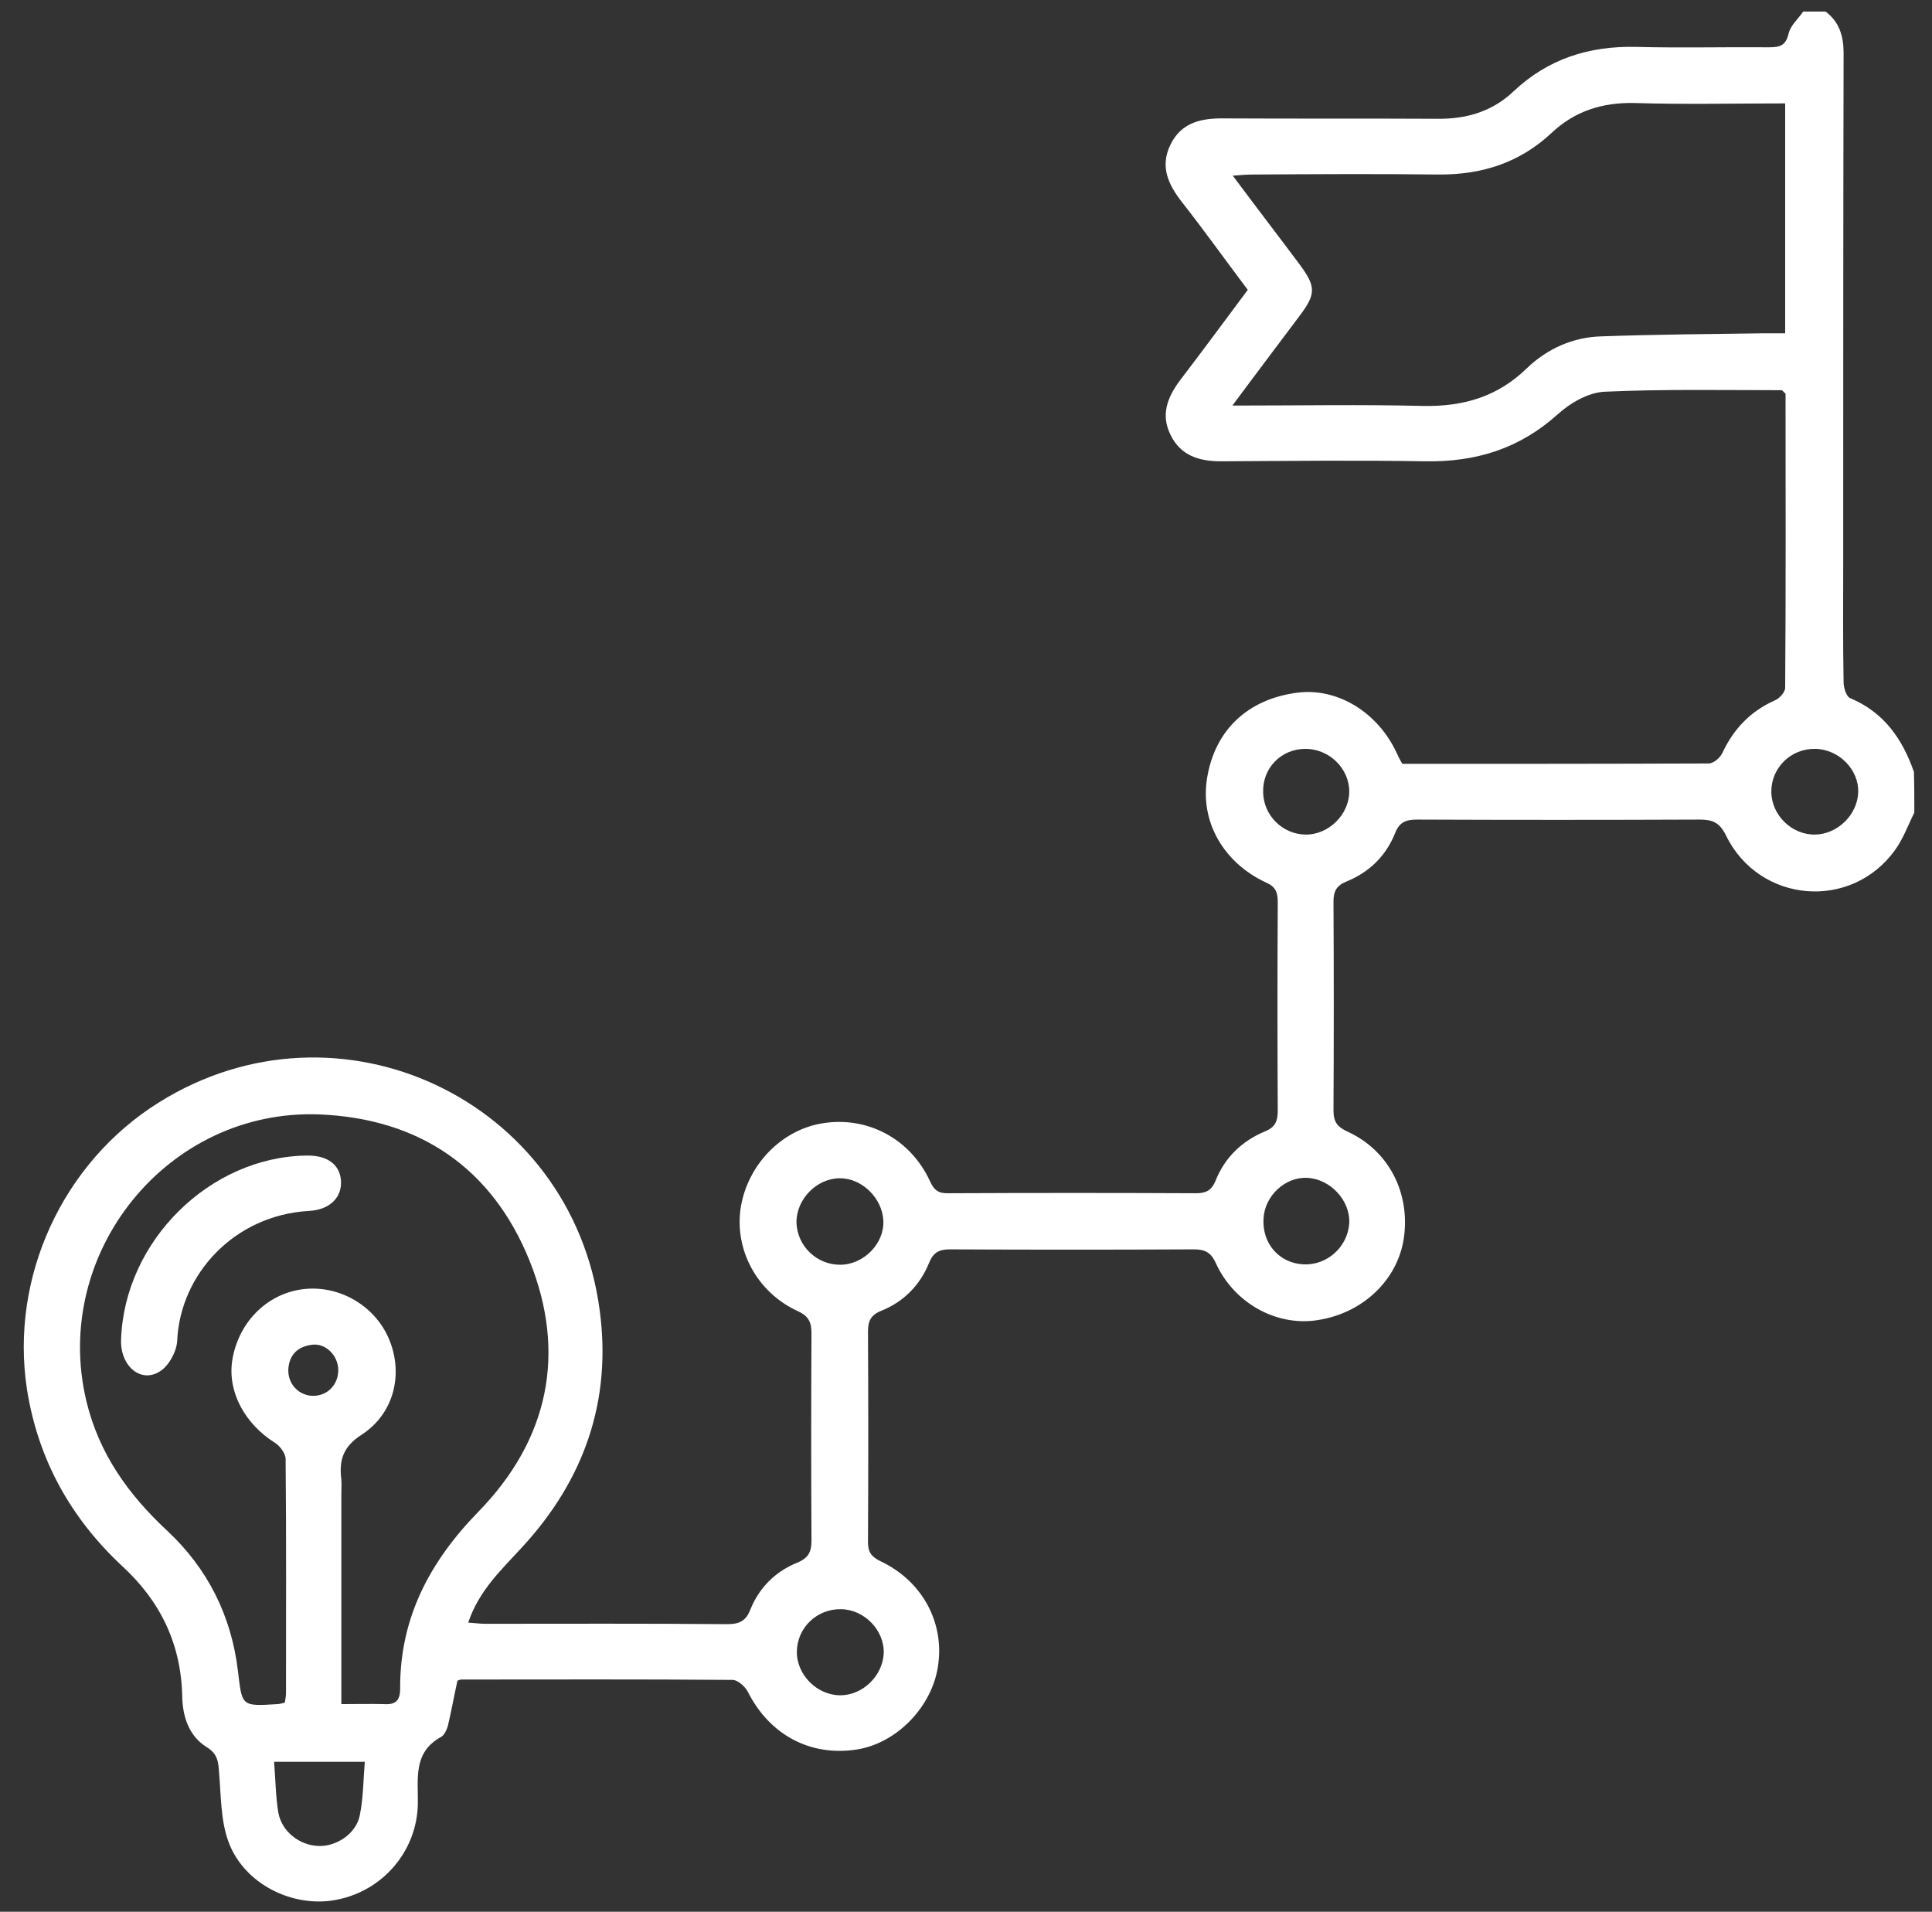 <svg xmlns="http://www.w3.org/2000/svg" xmlns:xlink="http://www.w3.org/1999/xlink" id="Layer_1" x="0px" y="0px" viewBox="0 0 502.6 497.3" style="enable-background:new 0 0 502.6 497.3;" xml:space="preserve"><rect x="0" y="0" width="502.6" height="497.3" fill="#333333" stroke="none"/> <style type="text/css"> .st0{fill:#FFFFFF;} </style> <g> <path class="st0" d="M498,211.4c-1.6,3.2-2.9,6.8-5,9.7c-11.4,15.9-35.4,13.9-44-3.8c-1.7-3.4-3.5-4.1-6.9-4.1 c-24.5,0.1-49,0.1-73.5,0c-2.9,0-4.6,0.7-5.7,3.6c-2.4,5.9-6.7,10.1-12.6,12.5c-2.7,1.1-3.4,2.6-3.4,5.3c0.1,18.1,0.1,36.2,0,54.2 c0,3,0.9,4.3,3.7,5.6c10.7,4.9,16.3,15.9,14.6,27.7c-1.6,10.8-10.6,19.5-22.4,21.3c-10.6,1.7-21.7-4.3-26.5-14.8 c-1.3-2.9-2.9-3.6-5.8-3.6c-21.1,0.1-42.3,0.1-63.4,0c-2.8,0-4.3,0.8-5.4,3.5c-2.4,5.9-6.7,10.2-12.5,12.5 c-2.7,1.1-3.4,2.7-3.4,5.4c0.1,18.2,0.1,36.5,0,54.7c0,2.6,0.8,3.8,3.2,5c10.9,5.1,16.8,16,15,27.4c-1.6,10.6-10.8,20-21.1,21.6 c-12.2,1.9-22.8-3.9-28.4-15.1c-0.7-1.3-2.6-3-3.9-3c-23.5-0.2-47.1-0.1-70.6-0.1c-0.4,0-0.9,0.3-1,0.3c-0.9,4.1-1.6,8-2.5,11.8 c-0.3,1-0.9,2.3-1.7,2.8c-7.4,4-6,10.9-6.1,17.4c-0.2,12.3-9.1,22.7-21.2,25c-11.3,2.2-24.1-4.1-28.1-15.2 c-2-5.5-1.9-11.9-2.4-17.8c-0.2-2.8-0.3-4.9-3.2-6.7c-4.7-2.9-6.3-8-6.4-13.3c-0.3-13.6-5.7-24.7-15.6-33.8 C18.5,395,9.9,379.8,7,361.3c-4.4-29,9.2-58.8,34.3-74.5c46.8-29.3,107.4-0.8,114.7,54c3.2,23.7-4.1,44.2-20.1,61.6 c-5.4,5.9-11.3,11.3-14.1,19.7c1.7,0.1,3.1,0.3,4.4,0.3c21,0,41.9-0.1,62.9,0.1c3.1,0,4.9-0.7,6.1-3.8c2.3-5.7,6.5-9.9,12.2-12.2 c2.9-1.2,3.7-2.8,3.7-5.7c-0.1-17.9-0.1-35.8,0-53.8c0-2.8-0.5-4.5-3.5-5.9c-10.7-4.9-16.6-16-14.9-27 c1.8-11.1,10.6-20.2,21.3-21.9c11.6-1.9,22.8,4,27.9,15c1.1,2.5,2.3,3.3,5,3.2c21.4-0.1,42.9-0.1,64.3,0c2.6,0,4-0.8,5-3.2 c2.4-6.1,6.9-10.4,12.9-12.9c2.7-1.1,3.3-2.7,3.3-5.4c-0.1-18.1-0.1-36.2,0-54.2c0-2.5-0.5-4-3-5.1c-11.2-5.2-17.2-15.9-15.4-27.1 c2-12.5,10.5-20.6,23.4-22.3c10.5-1.4,21.1,5.1,26,15.8c0.4,0.9,0.8,1.7,1.4,2.7c26.6,0,53.1,0,79.7-0.1c1.3,0,3-1.5,3.6-2.8 c2.9-6.2,7.3-10.8,13.6-13.6c1.2-0.5,2.7-2.1,2.7-3.3c0.2-25.6,0.1-51.2,0.1-76.5c-0.6-0.5-0.8-0.9-1.1-0.9 c-15.4,0-30.7-0.3-46,0.4c-4.2,0.2-8.9,2.9-12.2,5.9c-9.9,8.9-21.2,12.4-34.3,12.2c-17.8-0.3-35.5-0.1-53.3,0 c-5.7,0-10.5-1.5-13.1-6.9c-2.6-5.2-0.8-9.8,2.5-14.2c5.9-7.7,11.7-15.6,17.6-23.5c-5.8-7.7-11.3-15.4-17.1-22.8 c-3.6-4.6-5.8-9.3-3-15c2.9-5.9,8.2-6.9,14.2-6.8c18.6,0.1,37.1,0,55.7,0.1c7.4,0,13.9-2,19.3-7.1c9-8.5,19.7-11.9,32-11.6 c11.5,0.3,23,0,34.6,0.1c2.8,0,4.3-0.5,5-3.6c0.5-2.1,2.5-3.8,3.8-5.7c1.9,0,3.8,0,5.8,0c3.6,2.7,4.7,6.4,4.7,10.8 c-0.1,44.1-0.1,88.3-0.1,132.4c0,10.4-0.1,20.8,0.1,31.2c0,1.5,0.7,3.8,1.7,4.2c8.8,3.7,13.6,10.6,16.6,19.2 C498,204.3,498,207.9,498,211.4z M88.8,443.3c4.1,0,7.6-0.1,11.1,0c3.1,0.2,4.2-1,4.2-4.1c-0.1-18.3,7.7-33,20.4-46 c18.2-18.7,23-41.2,13.2-65.4c-9.7-23.9-28.5-36.8-54.5-37.9c-39.6-1.6-70,36.1-60.7,74.7c3.3,13.6,10.9,24.2,21,33.6 c10.5,9.8,16.7,22.1,18.4,36.5c1.1,9.1,0.8,9.2,10.2,8.6c0.6,0,1.2-0.2,2-0.4c0.1-0.8,0.3-1.6,0.3-2.4c0-20.3,0.1-40.6-0.1-61 c0-1.4-1.5-3.4-2.8-4.2c-7.8-4.9-12.3-13.2-11.1-21.3c1.5-9.8,8.8-17.3,18.1-18.6c9.4-1.3,18.8,4,22.6,12.7c3.9,9,1.6,19.5-7,25.1 c-5,3.2-5.9,6.8-5.3,11.7c0.1,1.3,0,2.6,0,3.8C88.8,406.7,88.8,424.6,88.8,443.3z M320.6,105.5c17.4,0,33.5-0.3,49.6,0.1 c10.5,0.2,19.4-2.4,27-9.8c5.3-5.1,12-8.1,19.4-8.3c14-0.5,28.1-0.6,42.2-0.8c1.9,0,3.7,0,5.6,0c0-20.2,0-39.8,0-59.8 c-13.3,0-26.2,0.3-39.1-0.1c-8.5-0.2-15.7,2.1-21.8,7.9c-8.3,7.7-18.1,10.8-29.4,10.7c-16-0.2-32-0.1-48,0c-1.5,0-3,0.1-5.4,0.3 c6.1,8.2,11.8,15.6,17.4,23.1c4.2,5.7,4.3,7.6,0.1,13.2C332.6,89.5,326.9,97,320.6,105.5z M71.3,458.3c0.4,4.8,0.4,9,1.1,13.2 c0.9,5,5.6,8.6,10.6,8.7c4.7,0.1,9.7-3.3,10.6-8c0.9-4.4,0.9-9,1.3-13.9C86.8,458.3,79.6,458.3,71.3,458.3z M339.1,328.9 c6.1,0.3,11.5-4.5,11.9-10.7c0.3-5.9-4.9-11.5-10.9-11.8c-5.8-0.3-11.1,4.7-11.4,10.6C328.3,323.5,332.8,328.6,339.1,328.9z M472.2,194.8c-6.3-0.1-11.4,4.9-11.4,11.1c0,6.1,5.3,11.3,11.4,11.2c5.8-0.1,11-5.1,11.2-11C483.6,200.2,478.4,194.9,472.2,194.8z M218.7,329c6.1-0.1,11.4-5.6,11.1-11.5c-0.3-5.8-5.5-11-11.3-11c-6,0-11.3,5.4-11.3,11.4C207.3,324.1,212.5,329.1,218.7,329z M218.8,418.6c-6.3-0.1-11.4,4.8-11.5,11c-0.1,6,5.2,11.4,11.3,11.4c5.8,0,11-5,11.3-10.9C230.1,424.1,224.9,418.7,218.8,418.6z M339.6,194.8c-6.3,0-11.2,5-11,11.3c0.1,6,5,10.9,11,11c6,0.1,11.4-5.2,11.4-11.2C351,199.9,345.8,194.8,339.6,194.8z M88,356.4 c0-3.7-3.2-7-6.7-6.6c-3.7,0.4-6.1,2.5-6.3,6.5c-0.1,3.8,2.8,6.8,6.5,6.8C85.2,363.1,88,360.2,88,356.4z"></path> <path class="st0" d="M31.5,348.4c0.9-25.6,23.1-47.5,48.3-47.8c5.3-0.1,8.6,2.3,8.9,6.5c0.3,4.3-2.8,7.6-8.3,7.9 c-19.5,1.1-33.5,16.5-34.3,33.7c-0.1,2.8-2.2,6.7-4.6,8.1C36.5,359.9,31.2,355.2,31.5,348.4z"></path> </g> </svg>